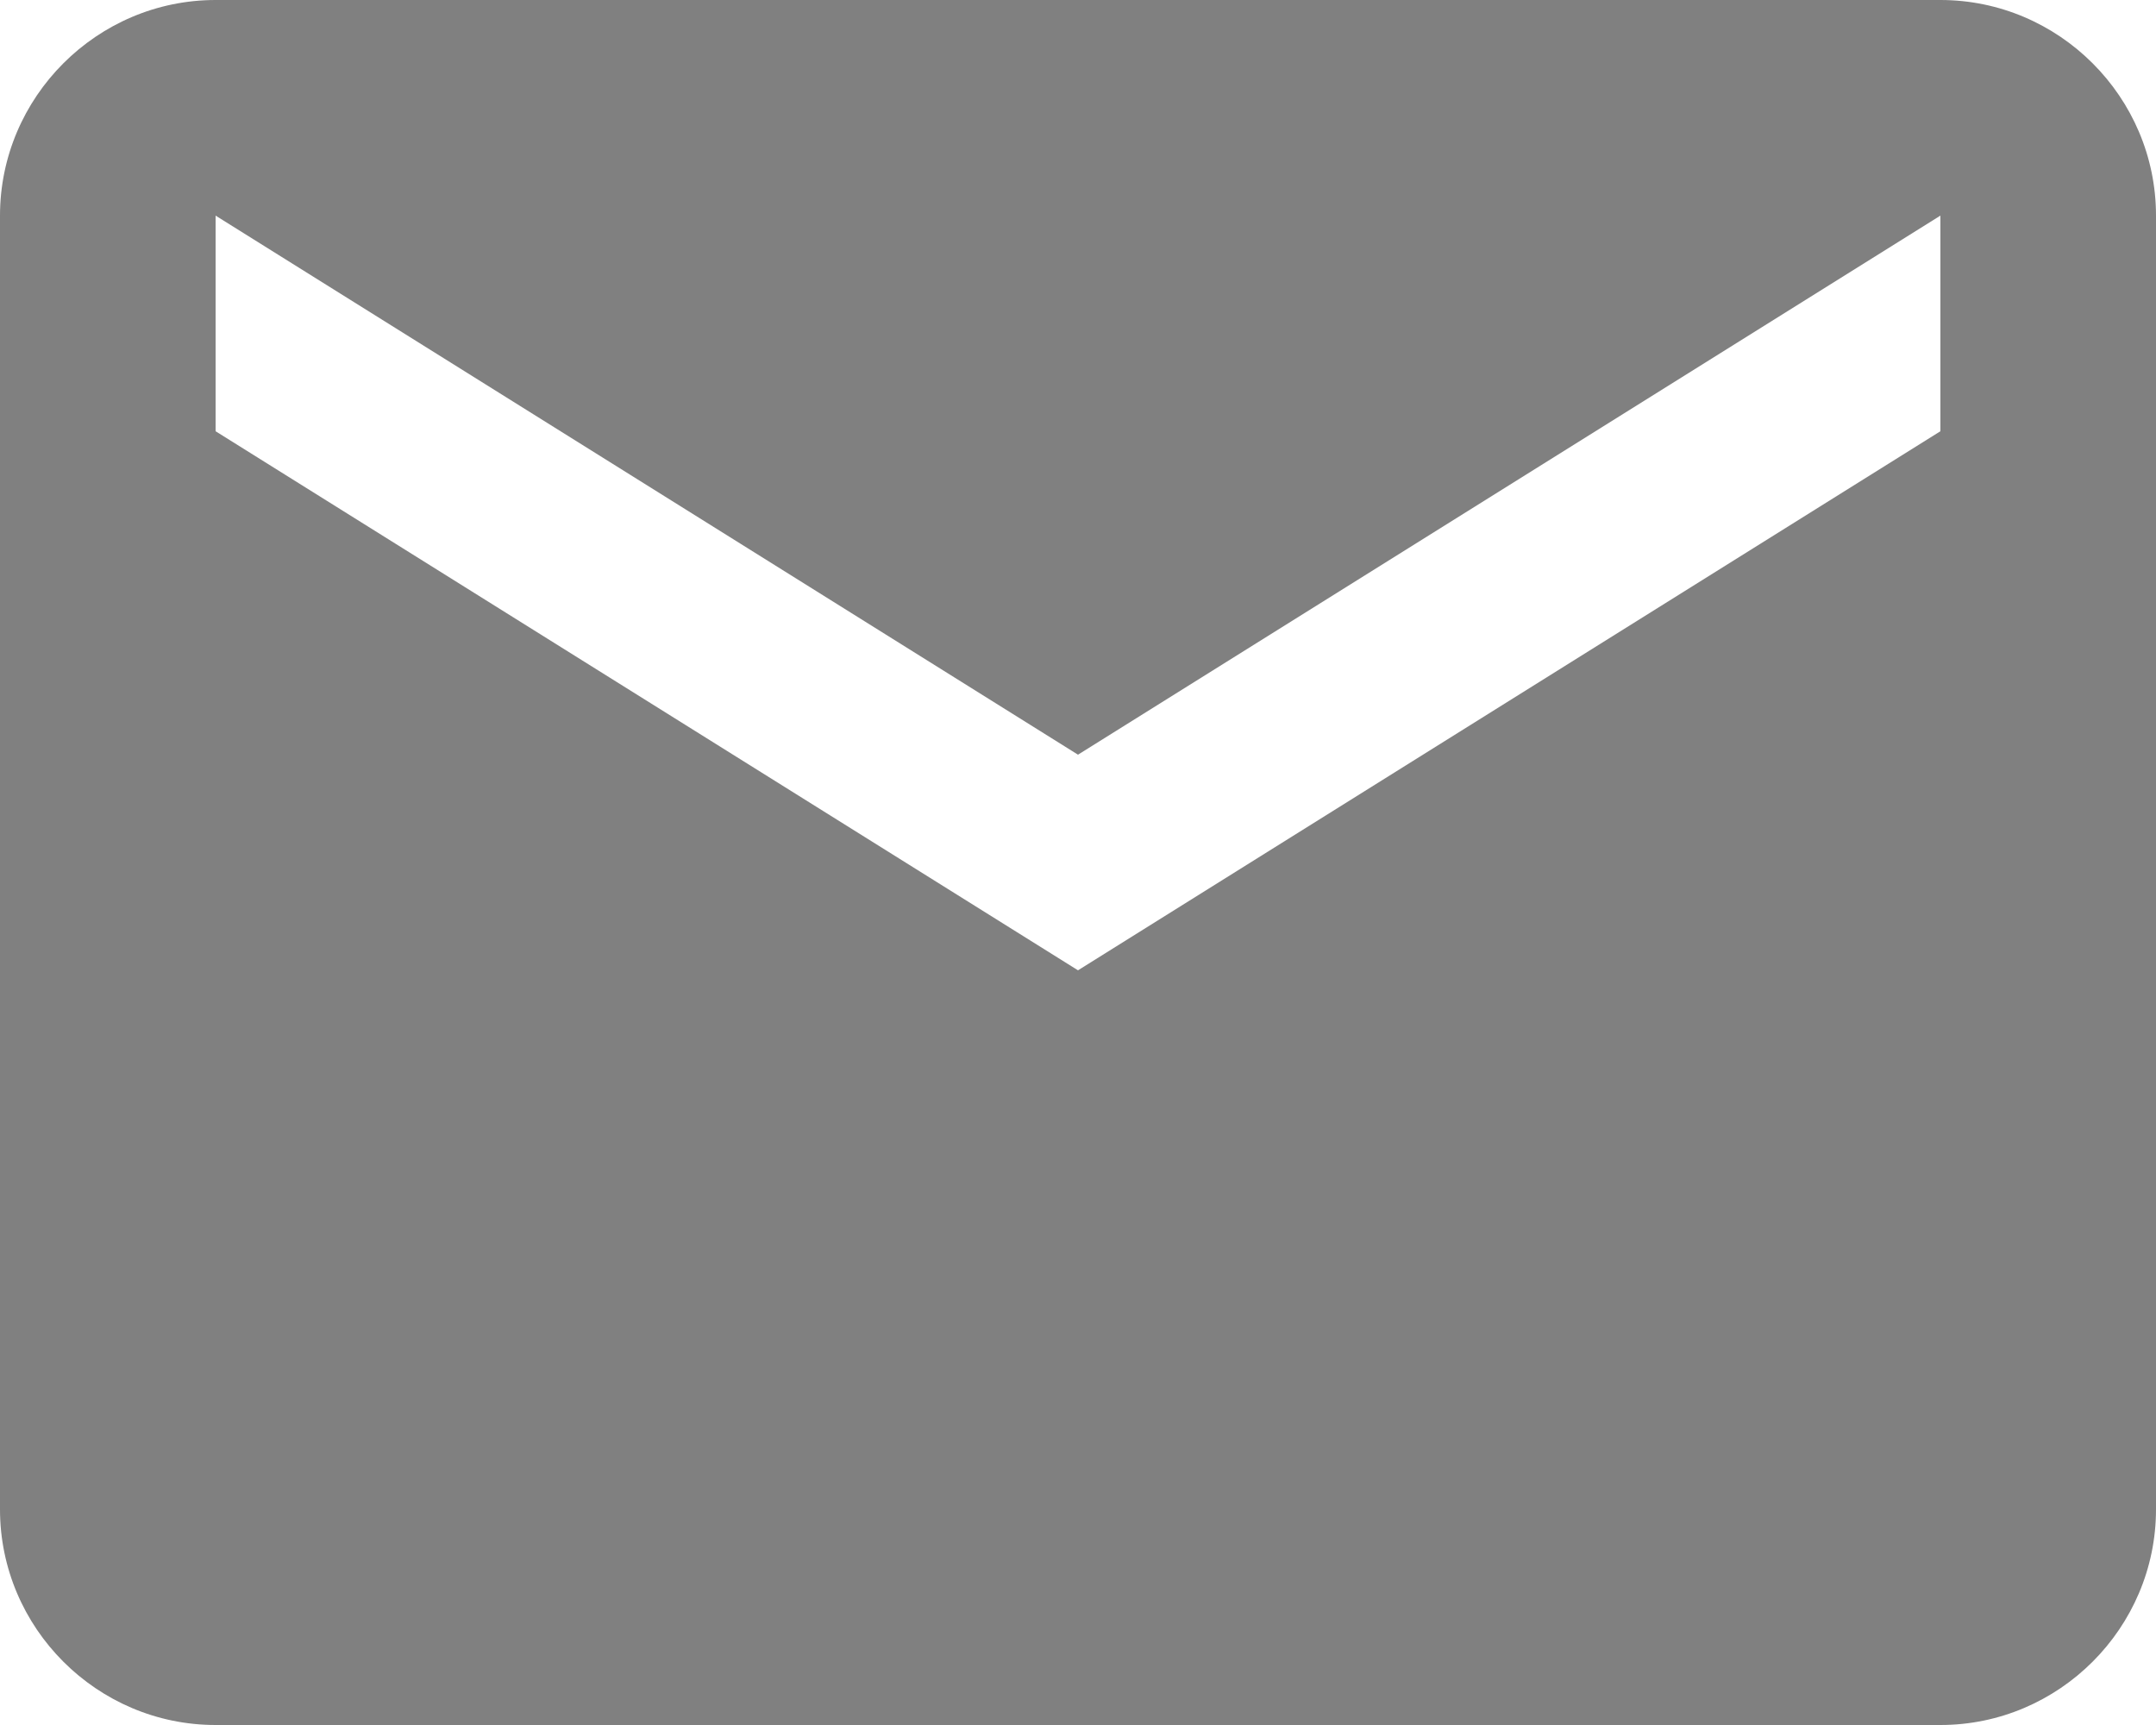 <svg xmlns="http://www.w3.org/2000/svg" width="15" height="12" viewBox="0 0 15 12">
    <path fill="gray" fill-rule="evenodd" d="M13.5 0h-12C.675 0 0 .675 0 1.5v9c0 .825.675 1.5 1.5 1.5h12c.825 0 1.5-.675 1.5-1.5v-9c0-.825-.675-1.5-1.5-1.5zm0 3l-6 3.75L1.5 3V1.5l6 3.75 6-3.75V3z"/>
</svg>
